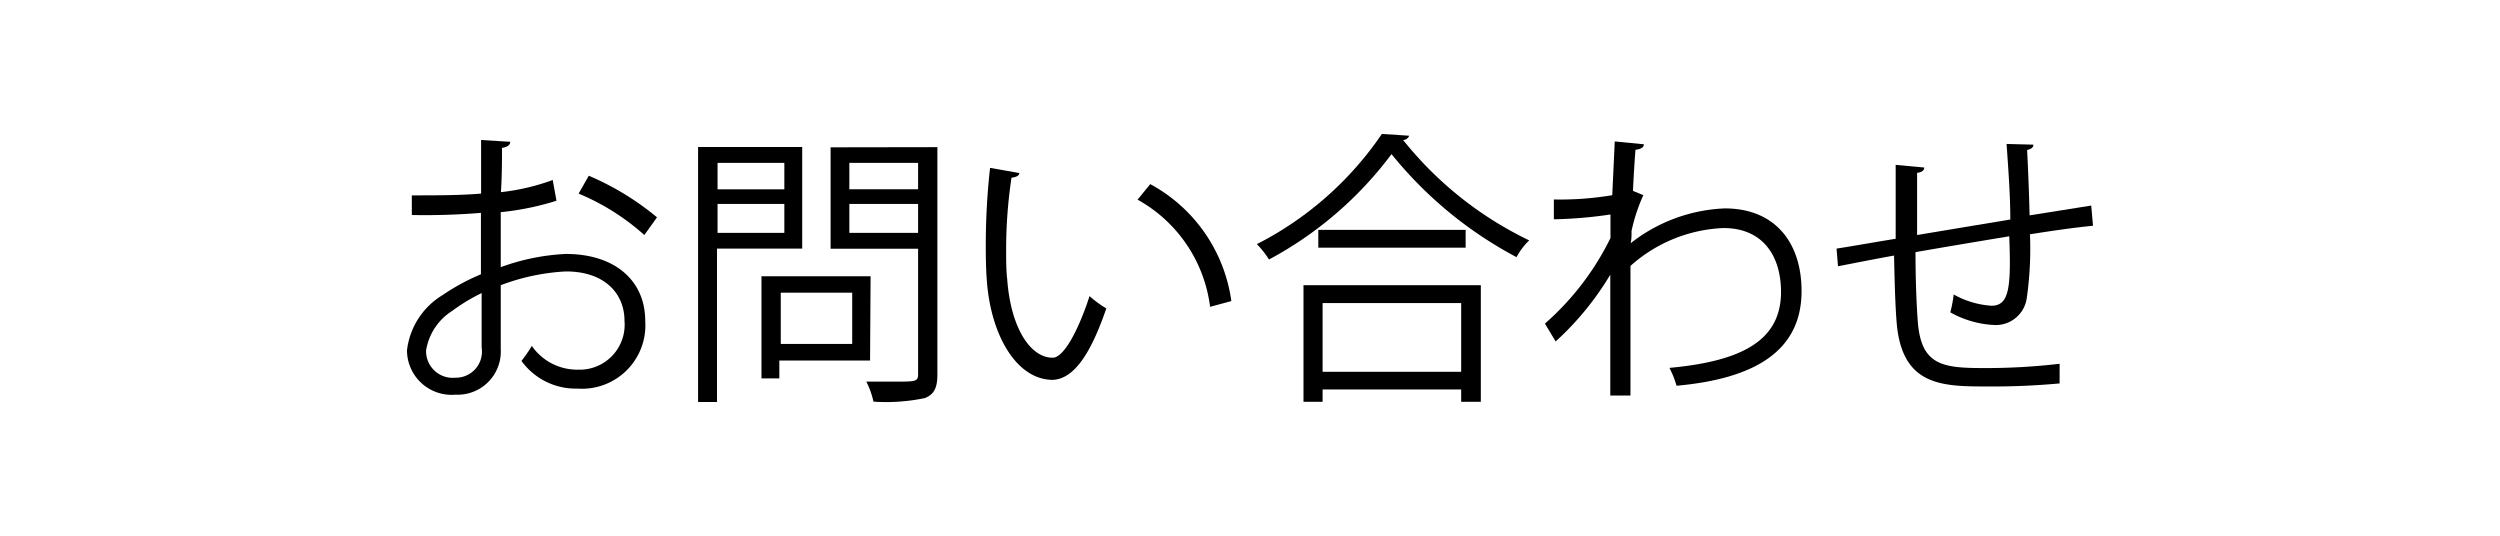 <svg id="Layer_1" data-name="Layer 1" xmlns="http://www.w3.org/2000/svg" viewBox="0 0 139.99 30"><defs><style>.cls-1{fill:#fff;}</style></defs><title>sch_lnk_contact_1</title><rect class="cls-1" width="139.99" height="30"/><path d="M920.52,536.32a15.37,15.37,0,0,1-3.12.64c0,1,0,2.15,0,3.08a12.27,12.27,0,0,1,3.64-.74c2.74,0,4.45,1.48,4.45,3.75a3.55,3.55,0,0,1-3.79,3.79,3.75,3.75,0,0,1-3.14-1.55,7.33,7.33,0,0,0,.58-.84,3.09,3.09,0,0,0,2.58,1.33,2.52,2.52,0,0,0,2.61-2.73c0-1.56-1.14-2.78-3.3-2.77a12,12,0,0,0-3.63.77c0,1.2,0,3.11,0,3.57a2.42,2.42,0,0,1-2.53,2.56,2.5,2.5,0,0,1-2.72-2.48,4.17,4.17,0,0,1,2-3.1,11.81,11.81,0,0,1,2.14-1.16V537a38.48,38.48,0,0,1-3.87.12v-1.1c1.41,0,2.7,0,3.88-.1v-3l1.63.1c0,.19-.18.3-.46.34,0,.62,0,1.57-.06,2.48a12.35,12.35,0,0,0,2.9-.68Zm-4.19,8.23c0-.42,0-1.74,0-3.06a10.47,10.47,0,0,0-1.65,1,3.22,3.22,0,0,0-1.46,2.21,1.49,1.49,0,0,0,1.64,1.53,1.46,1.46,0,0,0,1.48-1.61Zm9.11-6.31a13,13,0,0,0-3.68-2.32l.57-1a15.4,15.4,0,0,1,3.82,2.33Z" transform="translate(-889.36 -525.08)"/><path d="M934.28,539h-4.77v8.59h-1.06V533.31h5.83Zm-1-4.8h-3.74v1.48h3.74Zm-3.74,3.92h3.74V536.5h-3.74Zm8.54,7.15H933v1h-1v-5.72h6.11Zm-1-3.8h-4v2.87h4Zm4.77-8.15v12.74c0,.76-.2,1.11-.7,1.31a10.54,10.54,0,0,1-2.88.2,4.57,4.57,0,0,0-.4-1.12l1.54,0c1.26,0,1.36,0,1.36-.44v-7h-4.9v-5.68Zm-1.08.88h-3.85v1.48h3.85Zm-3.85,3.92h3.85V536.5h-3.85Z" transform="translate(-889.36 -525.08)"/><path d="M946.44,534.77c0,.15-.21.24-.44.26a27,27,0,0,0-.3,4c0,.6,0,1.18.06,1.69.2,2.74,1.31,4.4,2.55,4.39.64,0,1.48-1.65,2.06-3.45a5.83,5.83,0,0,0,.94.69c-.75,2.18-1.68,3.95-3,4-2,0-3.46-2.45-3.69-5.54-.05-.61-.06-1.29-.06-2a38.73,38.73,0,0,1,.24-4.33Zm10.68,7.49a8,8,0,0,0-4.06-6l.71-.87a8.81,8.81,0,0,1,4.54,6.55Z" transform="translate(-889.36 -525.08)"/><path d="M968.27,532.68a.38.38,0,0,1-.34.24,20.21,20.21,0,0,0,7.06,5.62,3.69,3.69,0,0,0-.71.94,22.53,22.53,0,0,1-7-5.77,20.82,20.82,0,0,1-6.86,5.9,5.34,5.34,0,0,0-.68-.86,18.75,18.75,0,0,0,7-6.17Zm-5.92,14.9v-6.53h9.93v6.53h-1.1v-.69h-7.76v.69Zm.83-9.63h8.25v1h-8.25Zm8,4.1h-7.76v3.85h7.76Z" transform="translate(-889.36 -525.08)"/><path d="M979.78,533l1.63.16c0,.19-.19.27-.47.31-.06.75-.11,1.64-.14,2.3l.58.24a9.78,9.78,0,0,0-.66,2c0,.32,0,.44-.05.69a9.1,9.1,0,0,1,5.27-1.95c2.82,0,4.3,1.92,4.3,4.63,0,3.38-2.66,4.91-7,5.3a5.12,5.12,0,0,0-.4-1c4-.37,6.25-1.5,6.25-4.25,0-2-1-3.58-3.22-3.58a8.3,8.3,0,0,0-5.21,2.12c0,2.33,0,5.11,0,7.26h-1.13c0-1,0-5.71,0-6.77a16.46,16.46,0,0,1-3.06,3.74l-.6-1a15.34,15.34,0,0,0,3.67-4.79l0-1.32a24.47,24.47,0,0,1-3.17.27l0-1.11a17.75,17.75,0,0,0,3.27-.24Z" transform="translate(-889.36 -525.08)"/><path d="M1003.22,533.18c0,.16-.11.24-.35.3.06,1.13.11,2.45.14,3.66l3.45-.55.1,1.13c-1,.1-2.22.27-3.53.48a19.55,19.55,0,0,1-.18,3.58,1.75,1.75,0,0,1-1.8,1.5,5.55,5.55,0,0,1-2.48-.71,7.59,7.59,0,0,0,.19-1,5,5,0,0,0,2.11.63c1,0,1.11-1,1-3.89-1.85.31-3.78.63-5.25.89,0,1.53.06,3,.13,3.9.19,2.45,1.4,2.59,3.72,2.59a35.28,35.28,0,0,0,4.22-.24l0,1.1a40.88,40.88,0,0,1-4.12.17c-2.5,0-4.69-.06-5-3.52-.08-.91-.12-2.31-.15-3.81-1,.18-2.32.44-3.14.6L992.2,539c.86-.13,2.19-.37,3.31-.55,0-1.4,0-2.91,0-4.14l1.6.15c0,.17-.15.27-.4.3,0,1,0,2.27,0,3.48l5.22-.87c0-1.37-.12-2.93-.21-4.23Z" transform="translate(-889.36 -525.08)"/></svg>